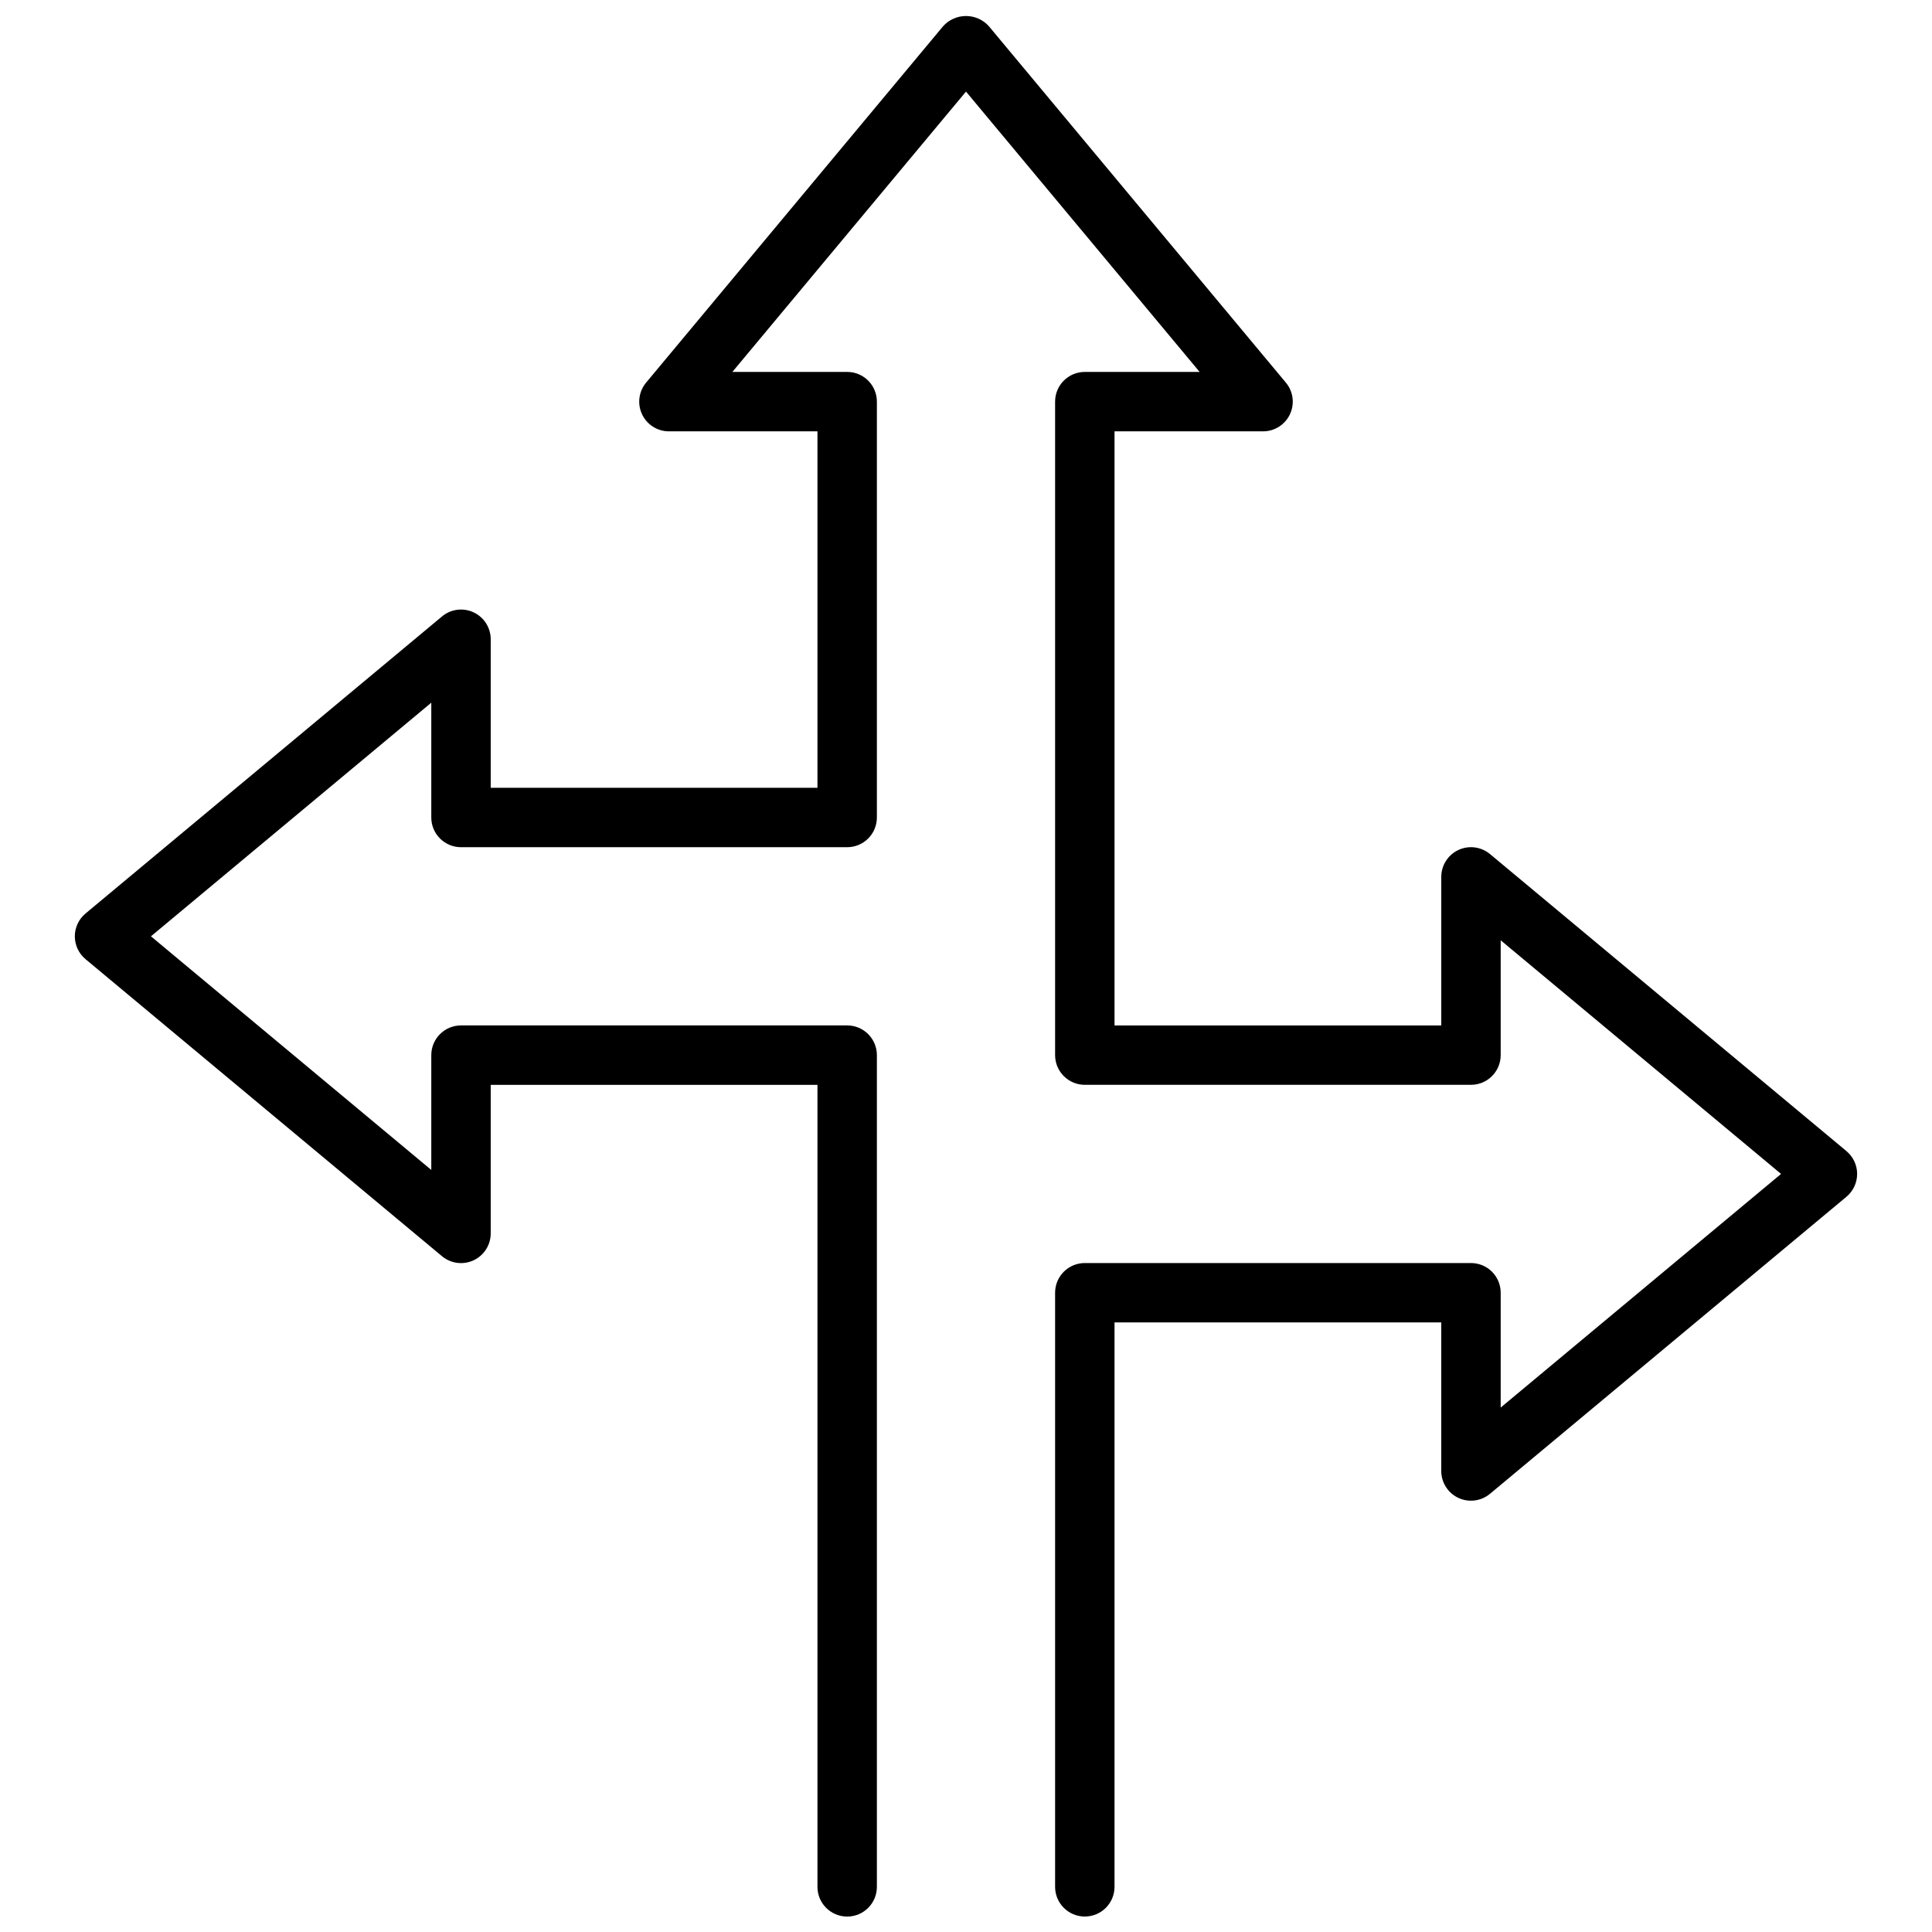 <?xml version="1.0" encoding="UTF-8"?>
<!-- Uploaded to: ICON Repo, www.iconrepo.com, Generator: ICON Repo Mixer Tools -->
<svg width="800px" height="800px" version="1.1" viewBox="144 144 512 512" xmlns="http://www.w3.org/2000/svg">
 <defs>
  <clipPath id="a">
   <path d="m163 148.09h474v503.81h-474z"/>
  </clipPath>
 </defs>
 <g clip-path="url(#a)">
  <path d="m636.16 455.1c0 2.34-1.039 4.559-2.836 6.055l-94.465 78.719c-2.348 1.957-5.613 2.379-8.379 1.082s-4.531-4.078-4.531-7.133v-39.363h-86.59v149.57c0 4.348-3.523 7.871-7.871 7.871-4.348 0-7.875-3.523-7.875-7.871v-157.44c0-4.348 3.527-7.871 7.875-7.871h102.34c2.086 0 4.09 0.828 5.566 2.305 1.477 1.477 2.305 3.481 2.305 5.566v30.426l74.297-61.914-74.297-61.914v30.426c0 2.09-0.828 4.09-2.305 5.566-1.477 1.477-3.481 2.309-5.566 2.309h-102.34c-4.348 0-7.875-3.527-7.875-7.875v-173.18c0-4.348 3.527-7.871 7.875-7.871h30.426l-61.914-74.289-61.914 74.289h30.426c2.086 0 4.09 0.828 5.566 2.305 1.477 1.477 2.305 3.481 2.305 5.566v110.21c0 2.09-0.828 4.09-2.305 5.566s-3.481 2.309-5.566 2.309h-102.34c-4.348 0-7.875-3.527-7.875-7.875v-30.422l-74.293 61.91 74.293 61.914v-30.426c0-4.348 3.527-7.871 7.875-7.871h102.34c2.086 0 4.09 0.828 5.566 2.305s2.305 3.481 2.305 5.566v220.42c0 4.348-3.523 7.871-7.871 7.871-4.348 0-7.875-3.523-7.875-7.871v-212.54h-86.59v39.359c0 3.055-1.766 5.836-4.531 7.133s-6.031 0.875-8.379-1.082l-94.465-78.719c-1.801-1.496-2.84-3.715-2.84-6.055s1.039-4.555 2.84-6.051l94.465-78.719v-0.004c2.348-1.953 5.613-2.375 8.379-1.078 2.766 1.297 4.531 4.078 4.531 7.133v39.359h86.59v-94.465h-39.359c-3.055 0.004-5.836-1.766-7.133-4.535-1.297-2.766-0.871-6.035 1.09-8.383l78.719-94.465c1.543-1.707 3.742-2.684 6.047-2.684s4.5 0.977 6.043 2.684l78.719 94.465h0.004c1.957 2.348 2.383 5.617 1.086 8.383-1.297 2.769-4.074 4.539-7.133 4.535h-39.359v157.44h86.59v-39.359c0-3.055 1.766-5.836 4.531-7.133s6.031-0.875 8.379 1.078l94.465 78.719v0.004c1.797 1.496 2.836 3.715 2.836 6.051z"/>
 </g>
</svg>